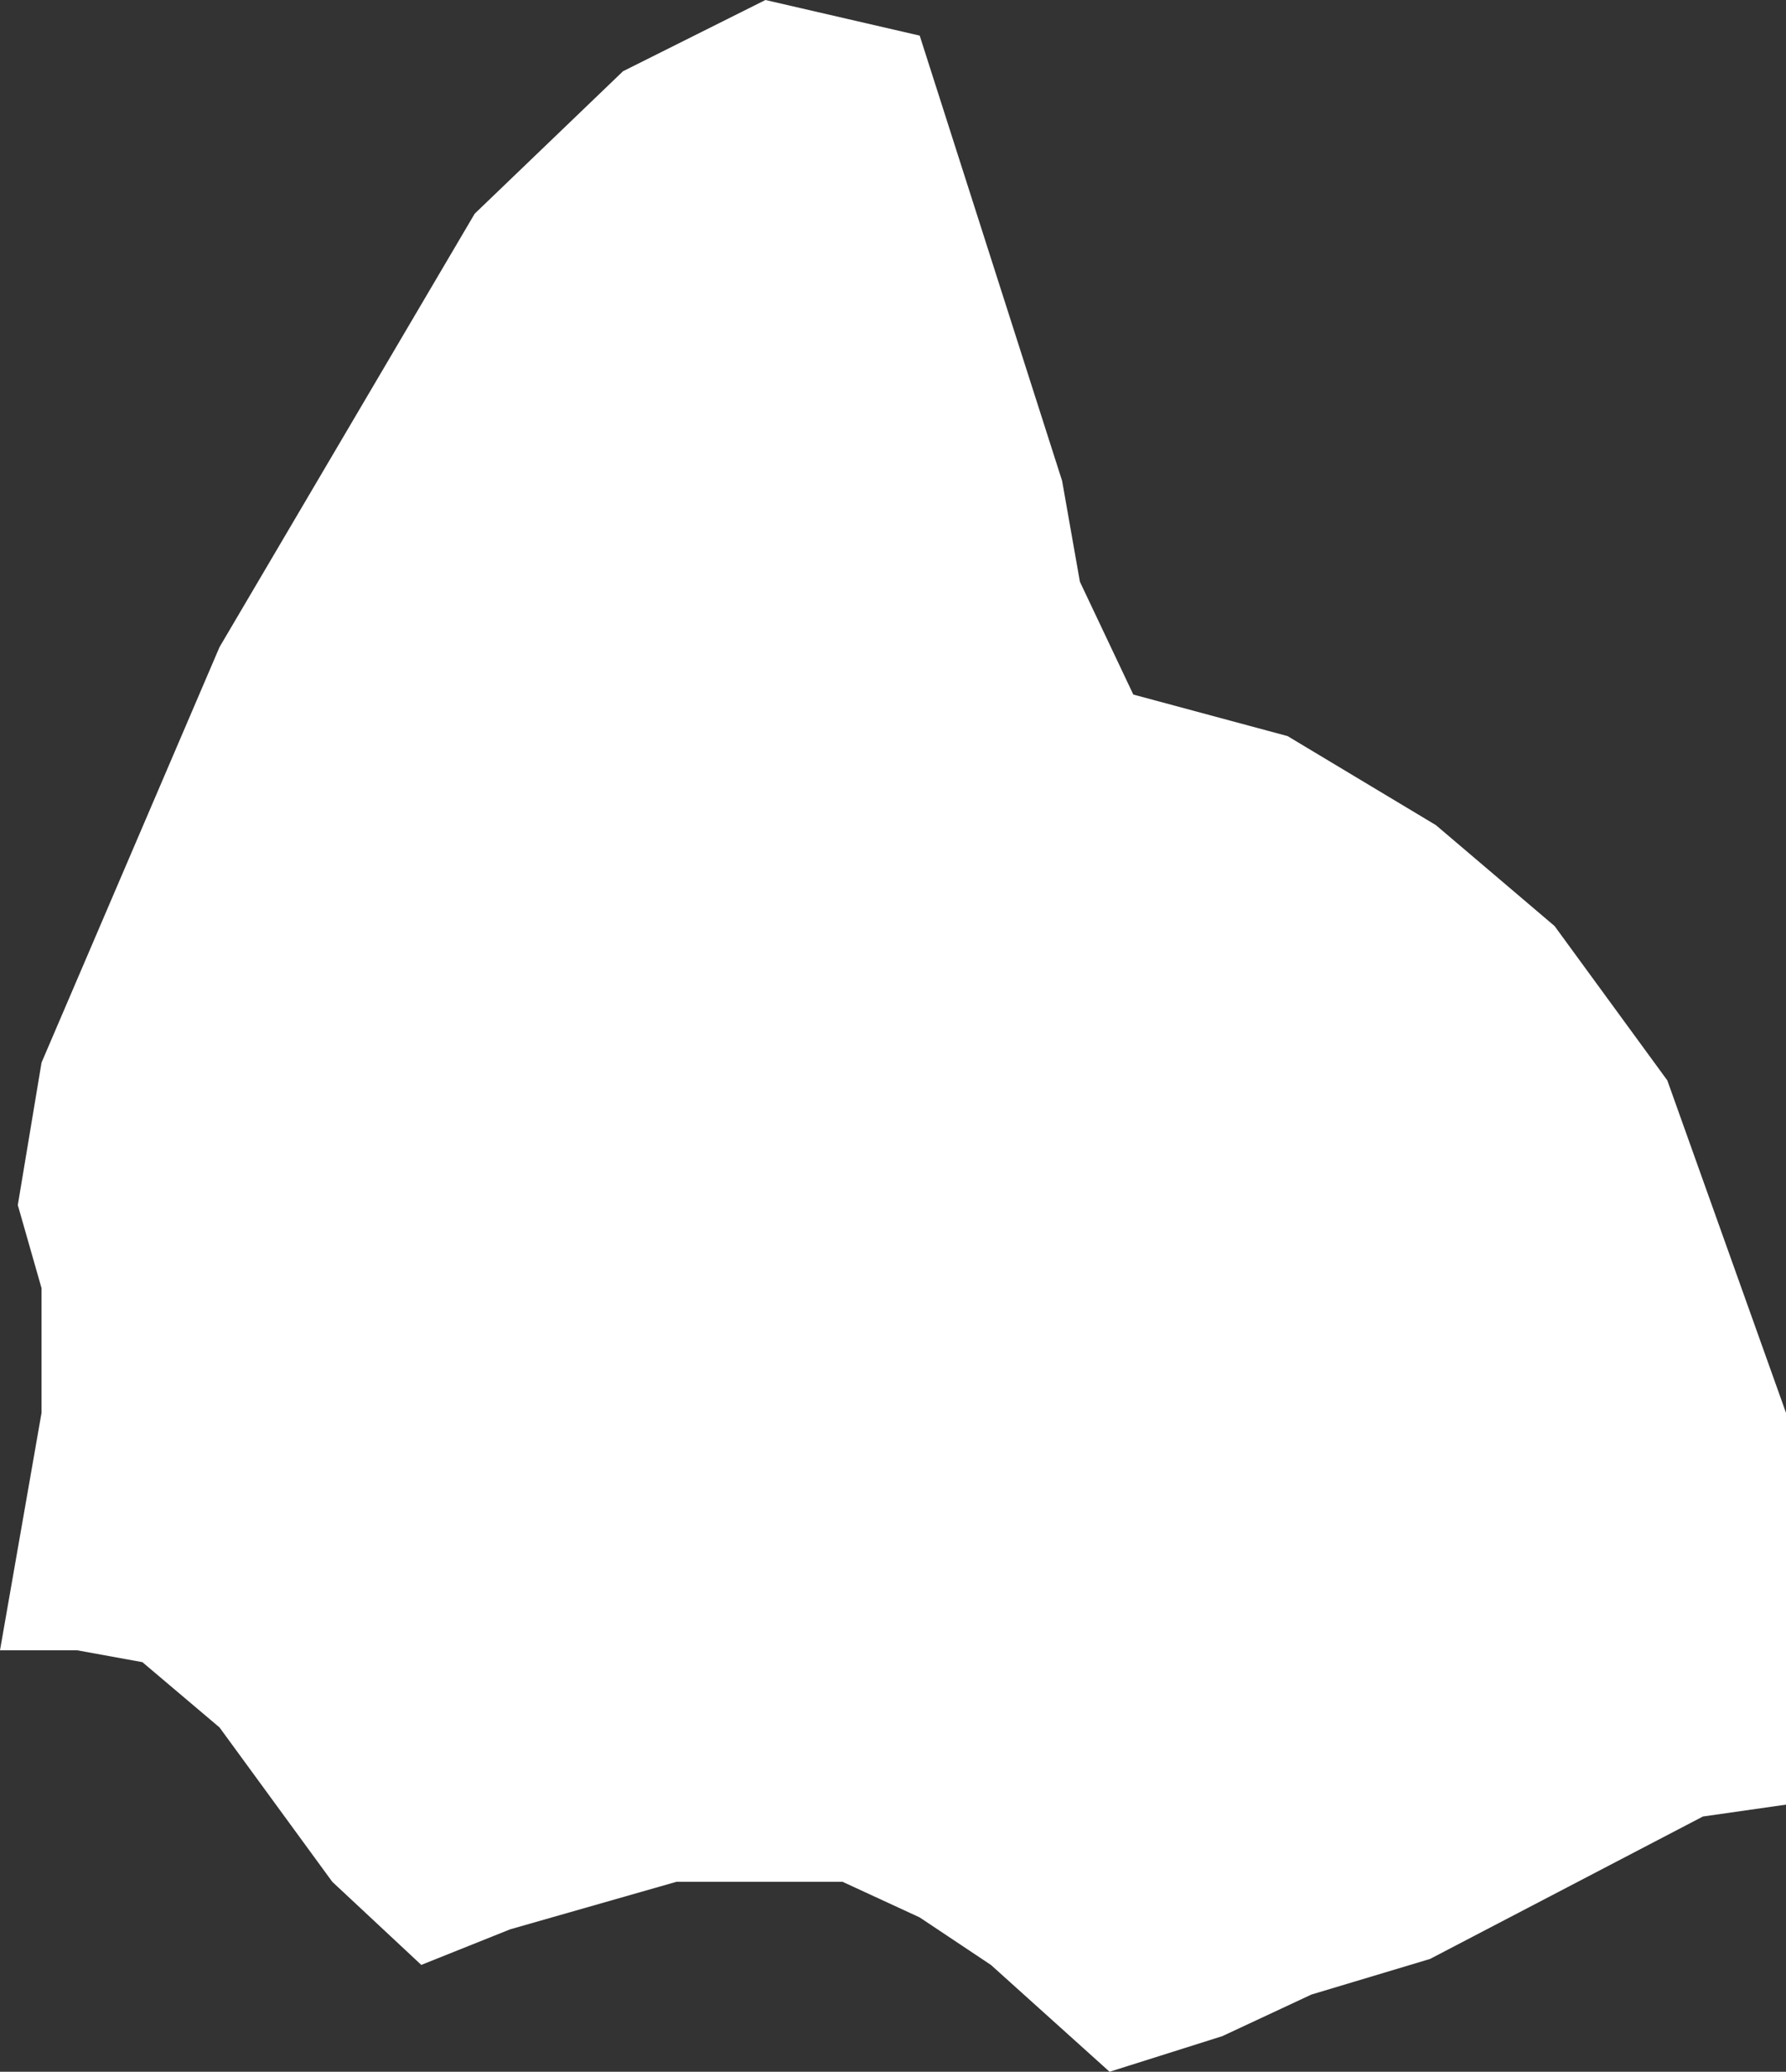 <?xml version="1.0" encoding="UTF-8" standalone="no"?>
<svg xmlns:xlink="http://www.w3.org/1999/xlink" height="17.45px" width="15.05px" xmlns="http://www.w3.org/2000/svg">
  <rect width="100%" height="100%" fill="#333333" stroke="none"/>
  <g transform="matrix(1.0, 0.0, 0.0, 1.0, 7.5, 8.7)">
    <path d="M-1.05 -8.7 L0.25 -8.4 1.45 -4.65 1.6 -3.8 2.05 -2.85 3.35 -2.5 4.6 -1.75 5.6 -0.9 6.55 0.4 7.55 3.2 7.55 6.5 6.85 6.6 4.55 7.8 3.55 8.1 2.8 8.45 1.85 8.75 0.85 7.85 0.25 7.45 -0.4 7.15 -1.8 7.15 -3.2 7.55 -3.95 7.85 -4.7 7.15 -5.65 5.85 -6.3 5.3 -6.85 5.2 -7.5 5.2 -7.15 3.2 -7.15 2.15 -7.35 1.45 -7.15 0.25 -5.65 -3.25 -3.5 -6.9 -2.25 -8.1 -1.05 -8.7" fill="#ffffff" fill-rule="evenodd" stroke="none"/>
  </g>
</svg>
